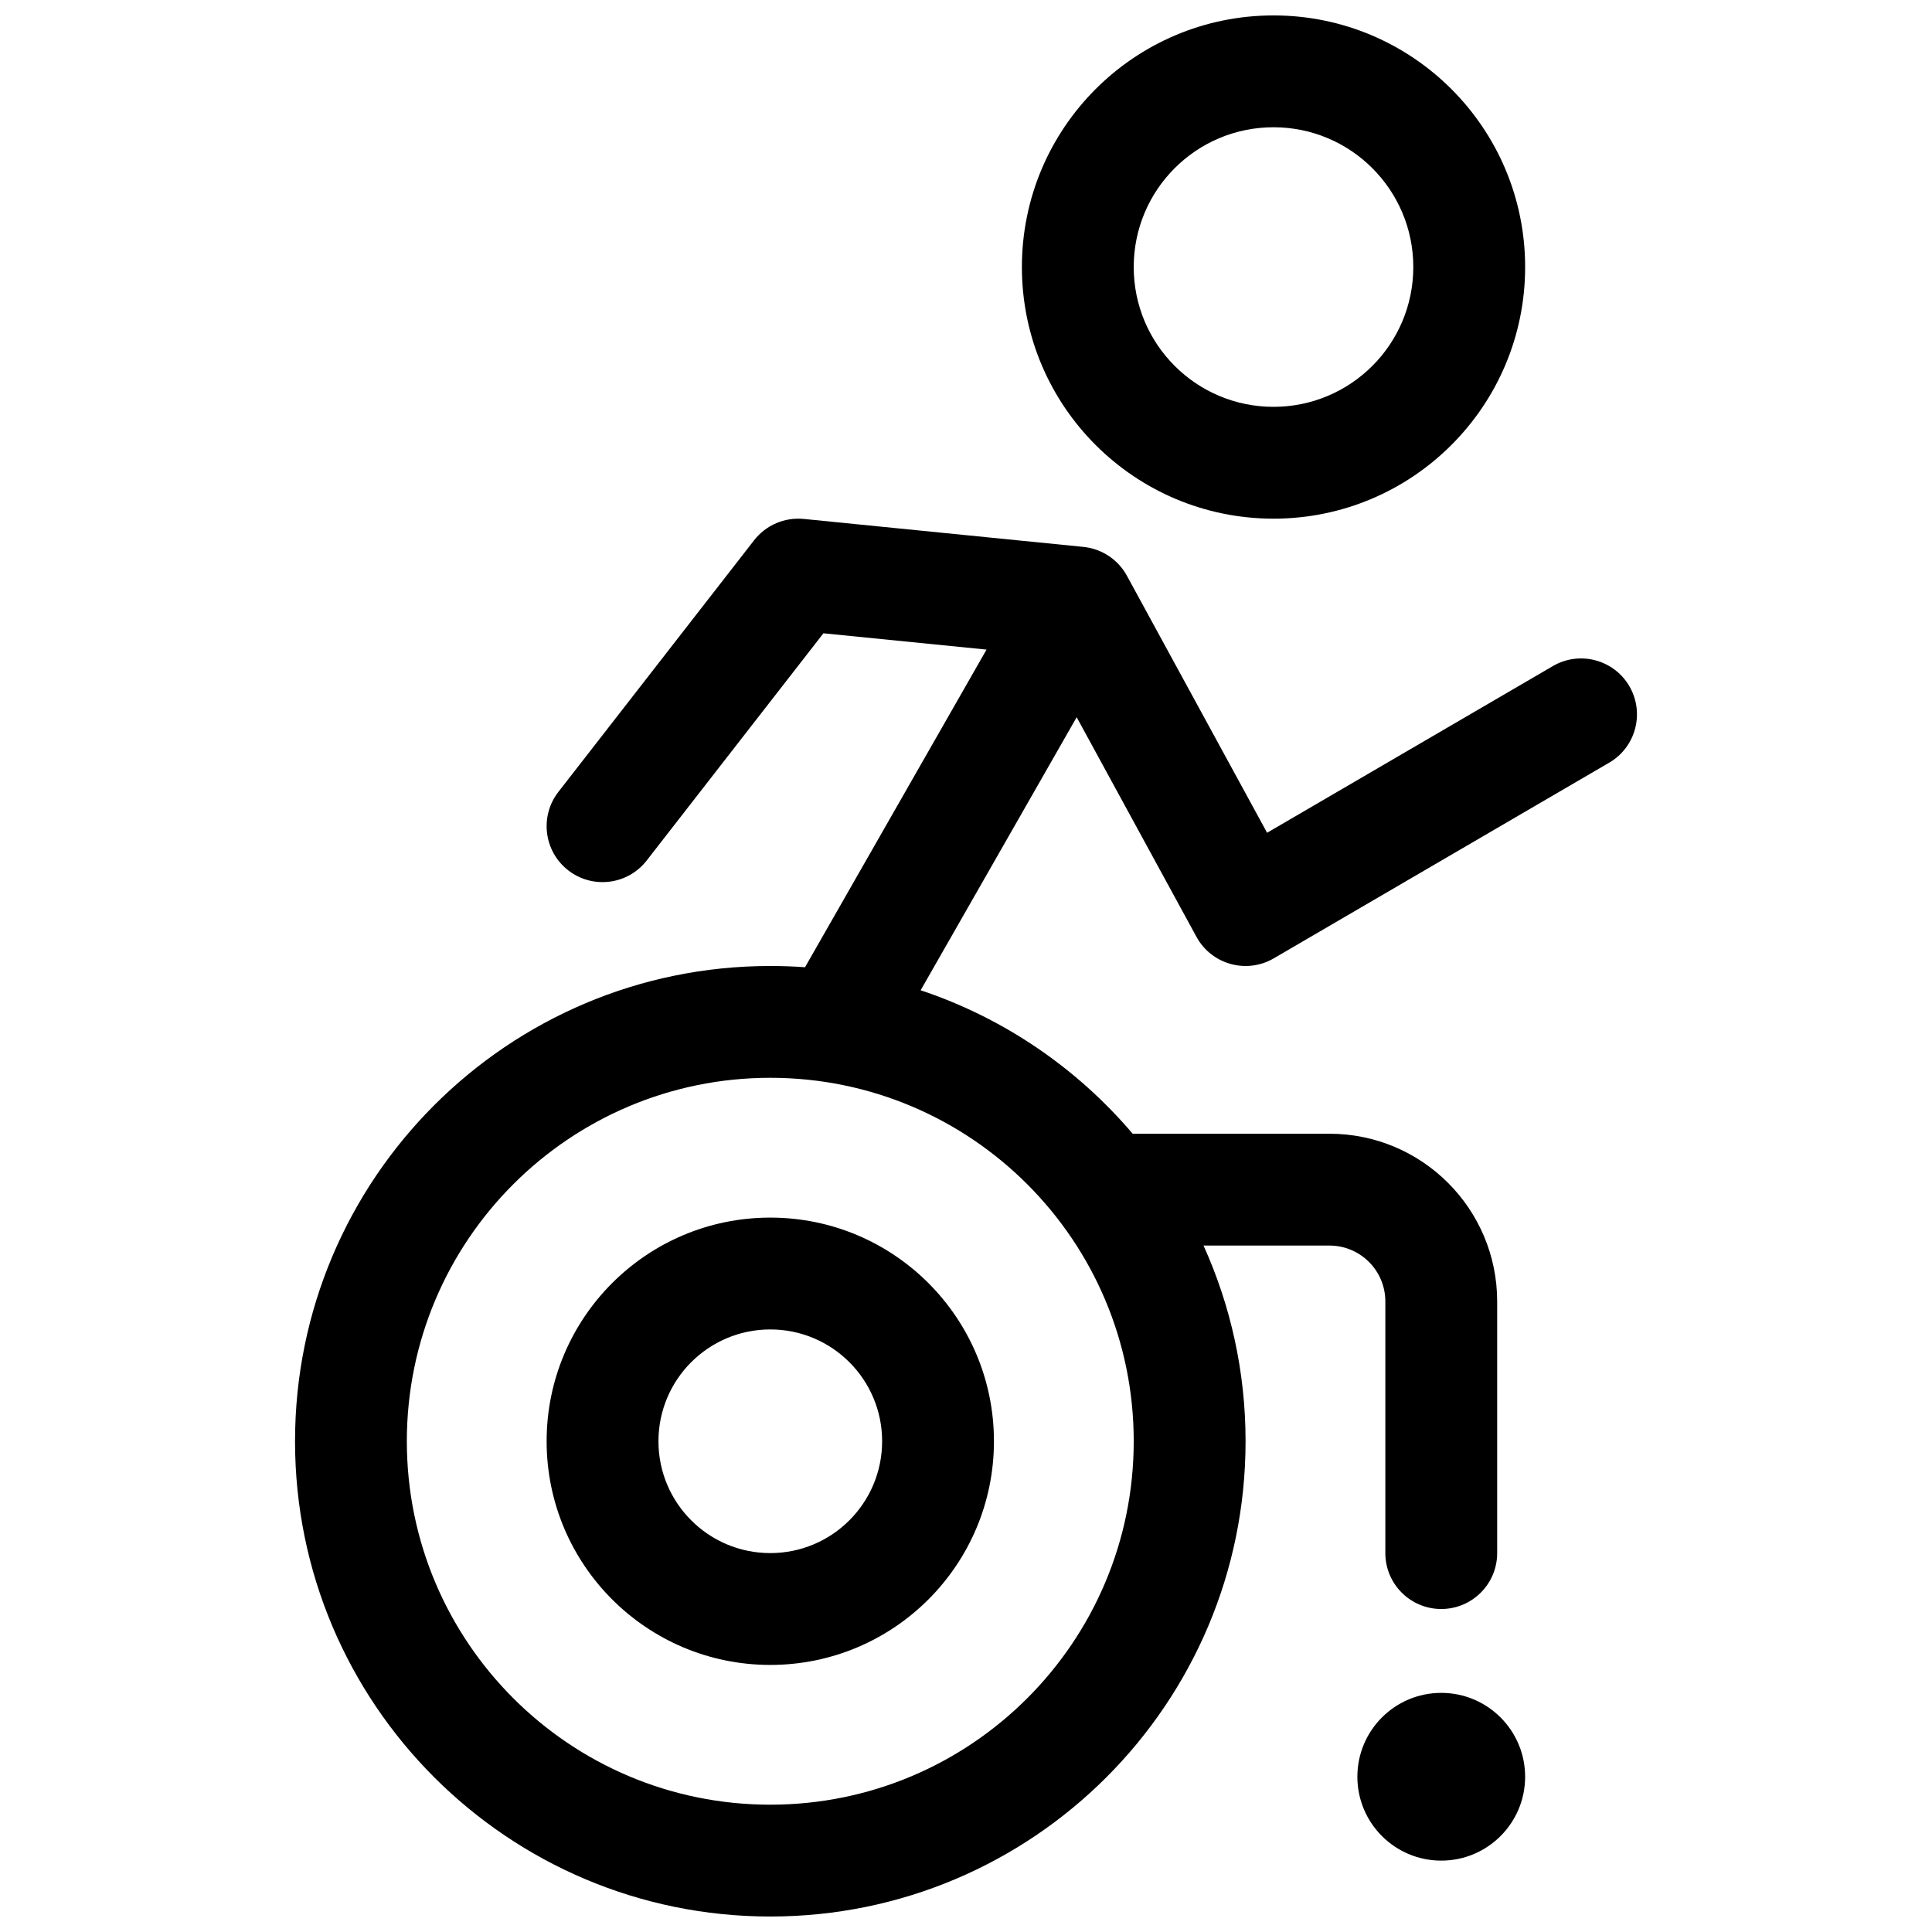 <?xml version="1.0" encoding="UTF-8"?>
<!-- Uploaded to: SVG Repo, www.svgrepo.com, Generator: SVG Repo Mixer Tools -->
<svg width="800px" height="800px" version="1.1" viewBox="144 144 512 512" xmlns="http://www.w3.org/2000/svg">
 <defs>
  <clipPath id="a">
   <path d="m222 148.09h356v503.81h-356z"/>
  </clipPath>
 </defs>
 <g clip-path="url(#a)">
  <path d="m387.98 406.43c22.082 7.359 41.445 20.664 56.188 38.02h52.145c24.551 0 44.453 19.902 44.453 44.453v66.68c0 8.184-6.637 14.82-14.82 14.82-8.184 0-14.816-6.637-14.816-14.82v-66.68c0-8.184-6.633-14.816-14.816-14.816h-33.367c7.156 15.816 11.141 33.371 11.141 51.859 0 69.562-56.391 125.95-125.95 125.95s-125.95-56.391-125.95-125.95c0-69.559 56.391-125.95 125.95-125.95 3.094 0 6.164 0.109 9.203 0.328l48.102-84.172-43.227-4.324-46.836 60.219c-5.023 6.461-14.336 7.625-20.793 2.598-6.461-5.023-7.625-14.332-2.602-20.793l51.863-66.68c3.129-4.019 8.102-6.152 13.172-5.648l74.09 7.41c4.871 0.488 9.188 3.352 11.535 7.648l37.148 68.109 75.738-44.176c7.066-4.125 16.141-1.738 20.266 5.332 4.121 7.07 1.734 16.141-5.336 20.266l-88.906 51.863c-7.215 4.207-16.477 1.625-20.477-5.703l-31.746-58.203zm-39.848 215.83c53.191 0 96.316-43.121 96.316-96.316 0-53.191-43.125-96.316-96.316-96.316-53.195 0-96.316 43.125-96.316 96.316 0 53.195 43.121 96.316 96.316 96.316zm133.36-340.81c-36.824 0-66.68-29.855-66.68-66.684 0-36.824 29.855-66.68 66.68-66.68 36.828 0 66.684 29.855 66.684 66.68 0 36.828-29.855 66.684-66.684 66.684zm0-29.637c20.461 0 37.047-16.586 37.047-37.047 0-20.457-16.586-37.043-37.047-37.043-20.457 0-37.043 16.586-37.043 37.043 0 20.461 16.586 37.047 37.043 37.047zm44.453 385.27c-12.273 0-22.227-9.953-22.227-22.227 0-12.277 9.953-22.227 22.227-22.227 12.277 0 22.23 9.949 22.23 22.227 0 12.273-9.953 22.227-22.23 22.227zm-177.81-51.863c-32.734 0-59.273-26.535-59.273-59.273 0-32.734 26.539-59.27 59.273-59.27s59.27 26.535 59.27 59.27c0 32.738-26.535 59.273-59.27 59.273zm0-29.637c16.367 0 29.637-13.27 29.637-29.637 0-16.367-13.27-29.633-29.637-29.633-16.367 0-29.637 13.266-29.637 29.633 0 16.367 13.27 29.637 29.637 29.637z"/>
 </g>
</svg>
